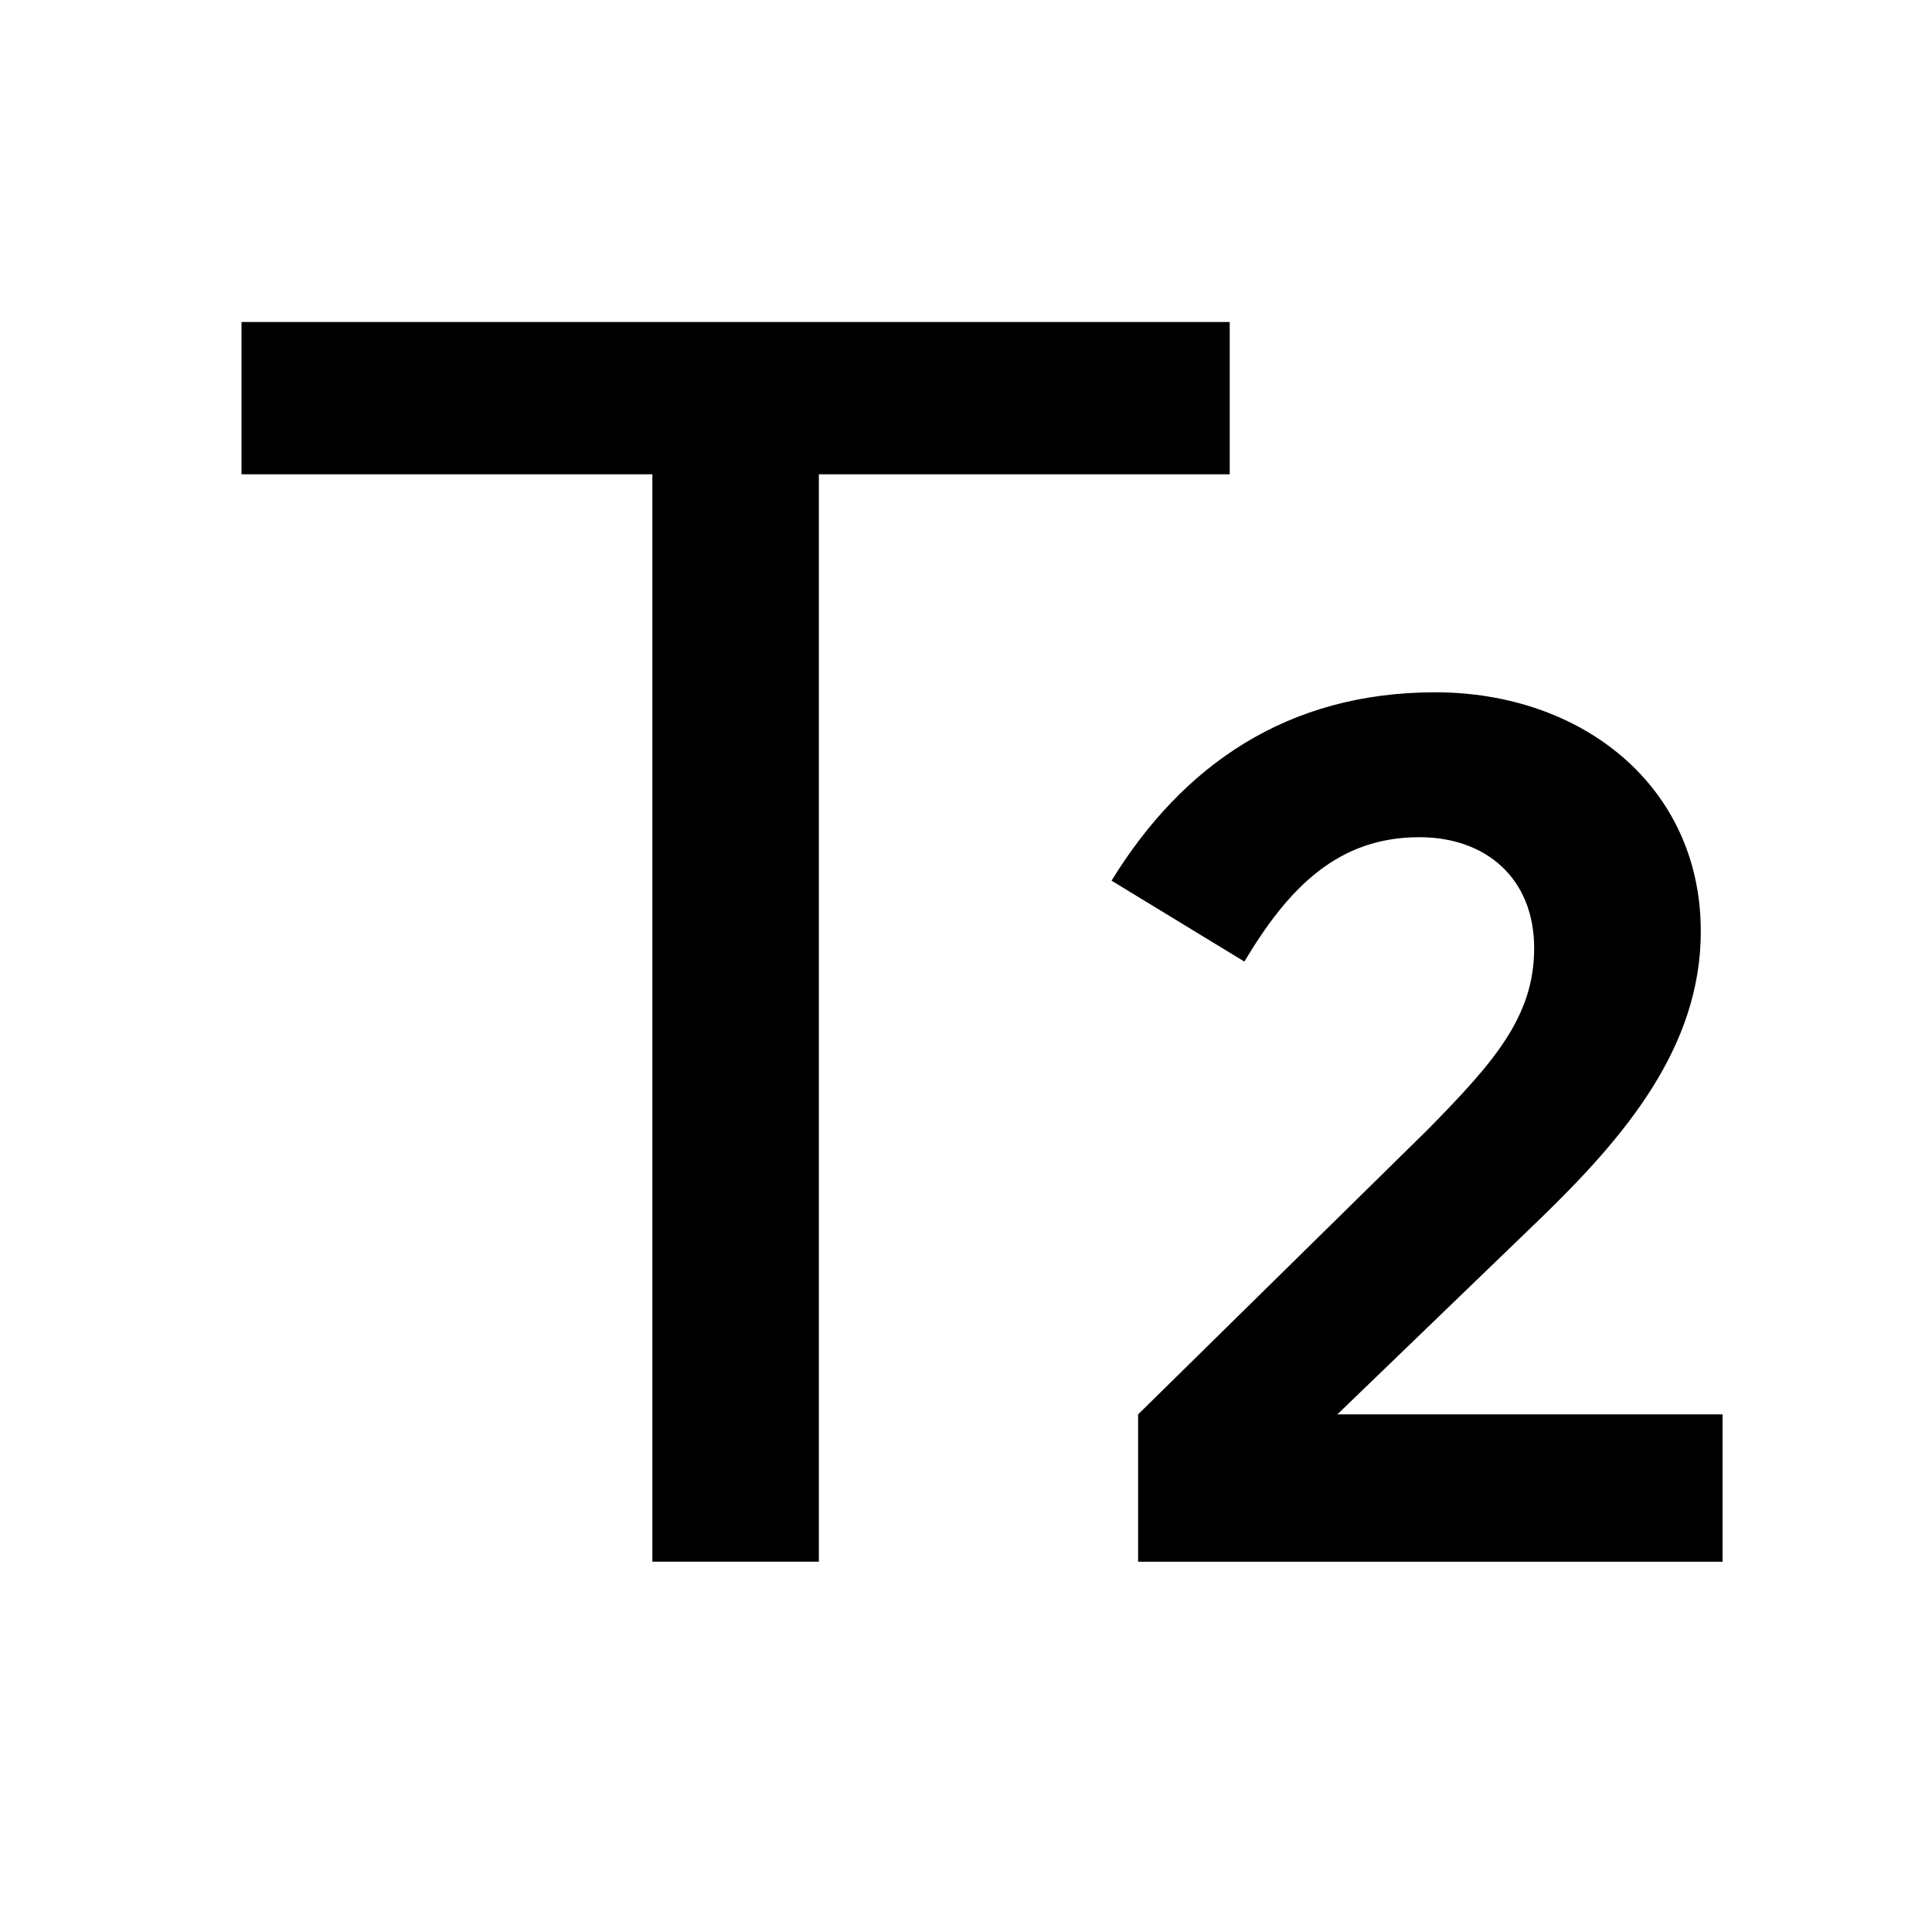 <svg xmlns="http://www.w3.org/2000/svg" viewBox="0 0 24 24" width="24" height="24"><path d="M15.276 4v1.892h-5.104V19.4H8.104V5.892H3V4h12.276Zm2.552 4.6c1.83 0 3.3 1.17 3.3 2.97 0 1.44-.945 2.55-1.98 3.555l-2.535 2.445h4.785v1.83h-7.26v-1.83l3.6-3.54c.81-.825 1.32-1.395 1.32-2.25 0-.87-.6-1.38-1.425-1.38-1.005 0-1.62.615-2.175 1.545l-1.65-1.005c.885-1.44 2.19-2.34 4.02-2.34Z"/></svg>